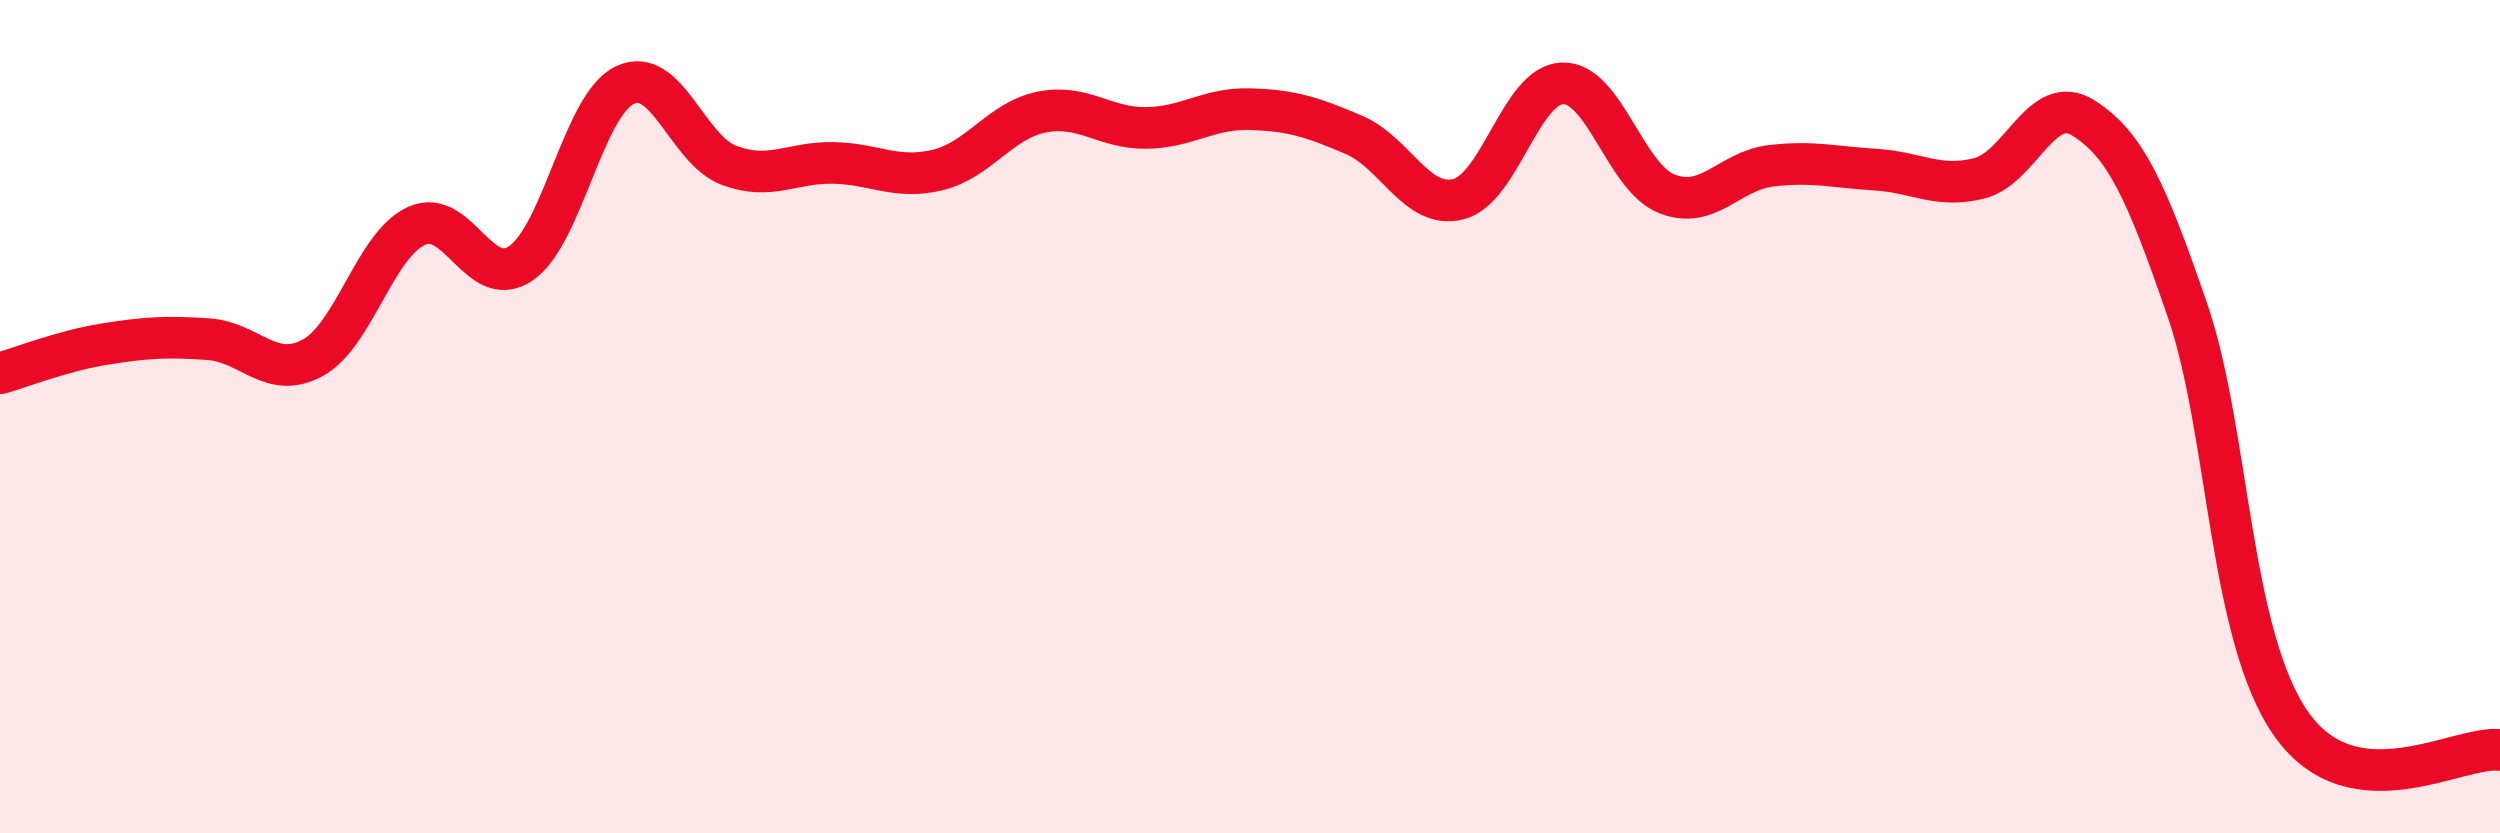 
    <svg width="60" height="20" viewBox="0 0 60 20" xmlns="http://www.w3.org/2000/svg">
      <path
        d="M 0,8.96 C 0.5,8.82 1.5,8.42 2.5,8.26 C 3.5,8.1 4,8.07 5,8.14 C 6,8.21 6.5,9.13 7.5,8.59 C 8.5,8.05 9,5.87 10,5.42 C 11,4.97 11.5,7 12.5,6.32 C 13.5,5.64 14,2.51 15,2.04 C 16,1.57 16.5,3.6 17.5,3.97 C 18.5,4.34 19,3.89 20,3.91 C 21,3.93 21.5,4.32 22.5,4.08 C 23.5,3.84 24,2.89 25,2.69 C 26,2.49 26.5,3.08 27.5,3.07 C 28.5,3.06 29,2.59 30,2.62 C 31,2.65 31.5,2.81 32.5,3.24 C 33.5,3.67 34,5.03 35,4.78 C 36,4.53 36.5,2.03 37.5,2 C 38.5,1.97 39,4.25 40,4.65 C 41,5.05 41.5,4.1 42.5,3.98 C 43.5,3.86 44,4.01 45,4.07 C 46,4.13 46.5,4.53 47.5,4.28 C 48.5,4.03 49,2.2 50,2.83 C 51,3.46 51.5,4.54 52.5,7.45 C 53.5,10.36 53.5,15.28 55,17.39 C 56.5,19.5 59,17.88 60,18L60 20L0 20Z"
        fill="#EB0A25"
        opacity="0.1"
        stroke-linecap="round"
        stroke-linejoin="round"
      />
      <path
        d="M 0,8.96 C 0.5,8.82 1.5,8.42 2.5,8.26 C 3.5,8.1 4,8.07 5,8.14 C 6,8.21 6.5,9.13 7.5,8.59 C 8.5,8.05 9,5.87 10,5.42 C 11,4.97 11.5,7 12.5,6.32 C 13.5,5.64 14,2.51 15,2.04 C 16,1.57 16.5,3.6 17.5,3.97 C 18.5,4.34 19,3.89 20,3.91 C 21,3.93 21.5,4.32 22.5,4.08 C 23.5,3.84 24,2.89 25,2.69 C 26,2.49 26.5,3.08 27.5,3.07 C 28.5,3.06 29,2.59 30,2.62 C 31,2.65 31.5,2.81 32.5,3.24 C 33.5,3.67 34,5.03 35,4.78 C 36,4.53 36.5,2.03 37.5,2 C 38.5,1.97 39,4.25 40,4.65 C 41,5.05 41.5,4.1 42.5,3.98 C 43.5,3.86 44,4.01 45,4.07 C 46,4.13 46.5,4.53 47.5,4.28 C 48.5,4.03 49,2.2 50,2.83 C 51,3.46 51.5,4.54 52.5,7.45 C 53.5,10.36 53.5,15.28 55,17.39 C 56.5,19.5 59,17.88 60,18"
        stroke="#EB0A25"
        stroke-width="1"
        fill="none"
        stroke-linecap="round"
        stroke-linejoin="round"
      />
    </svg>
  